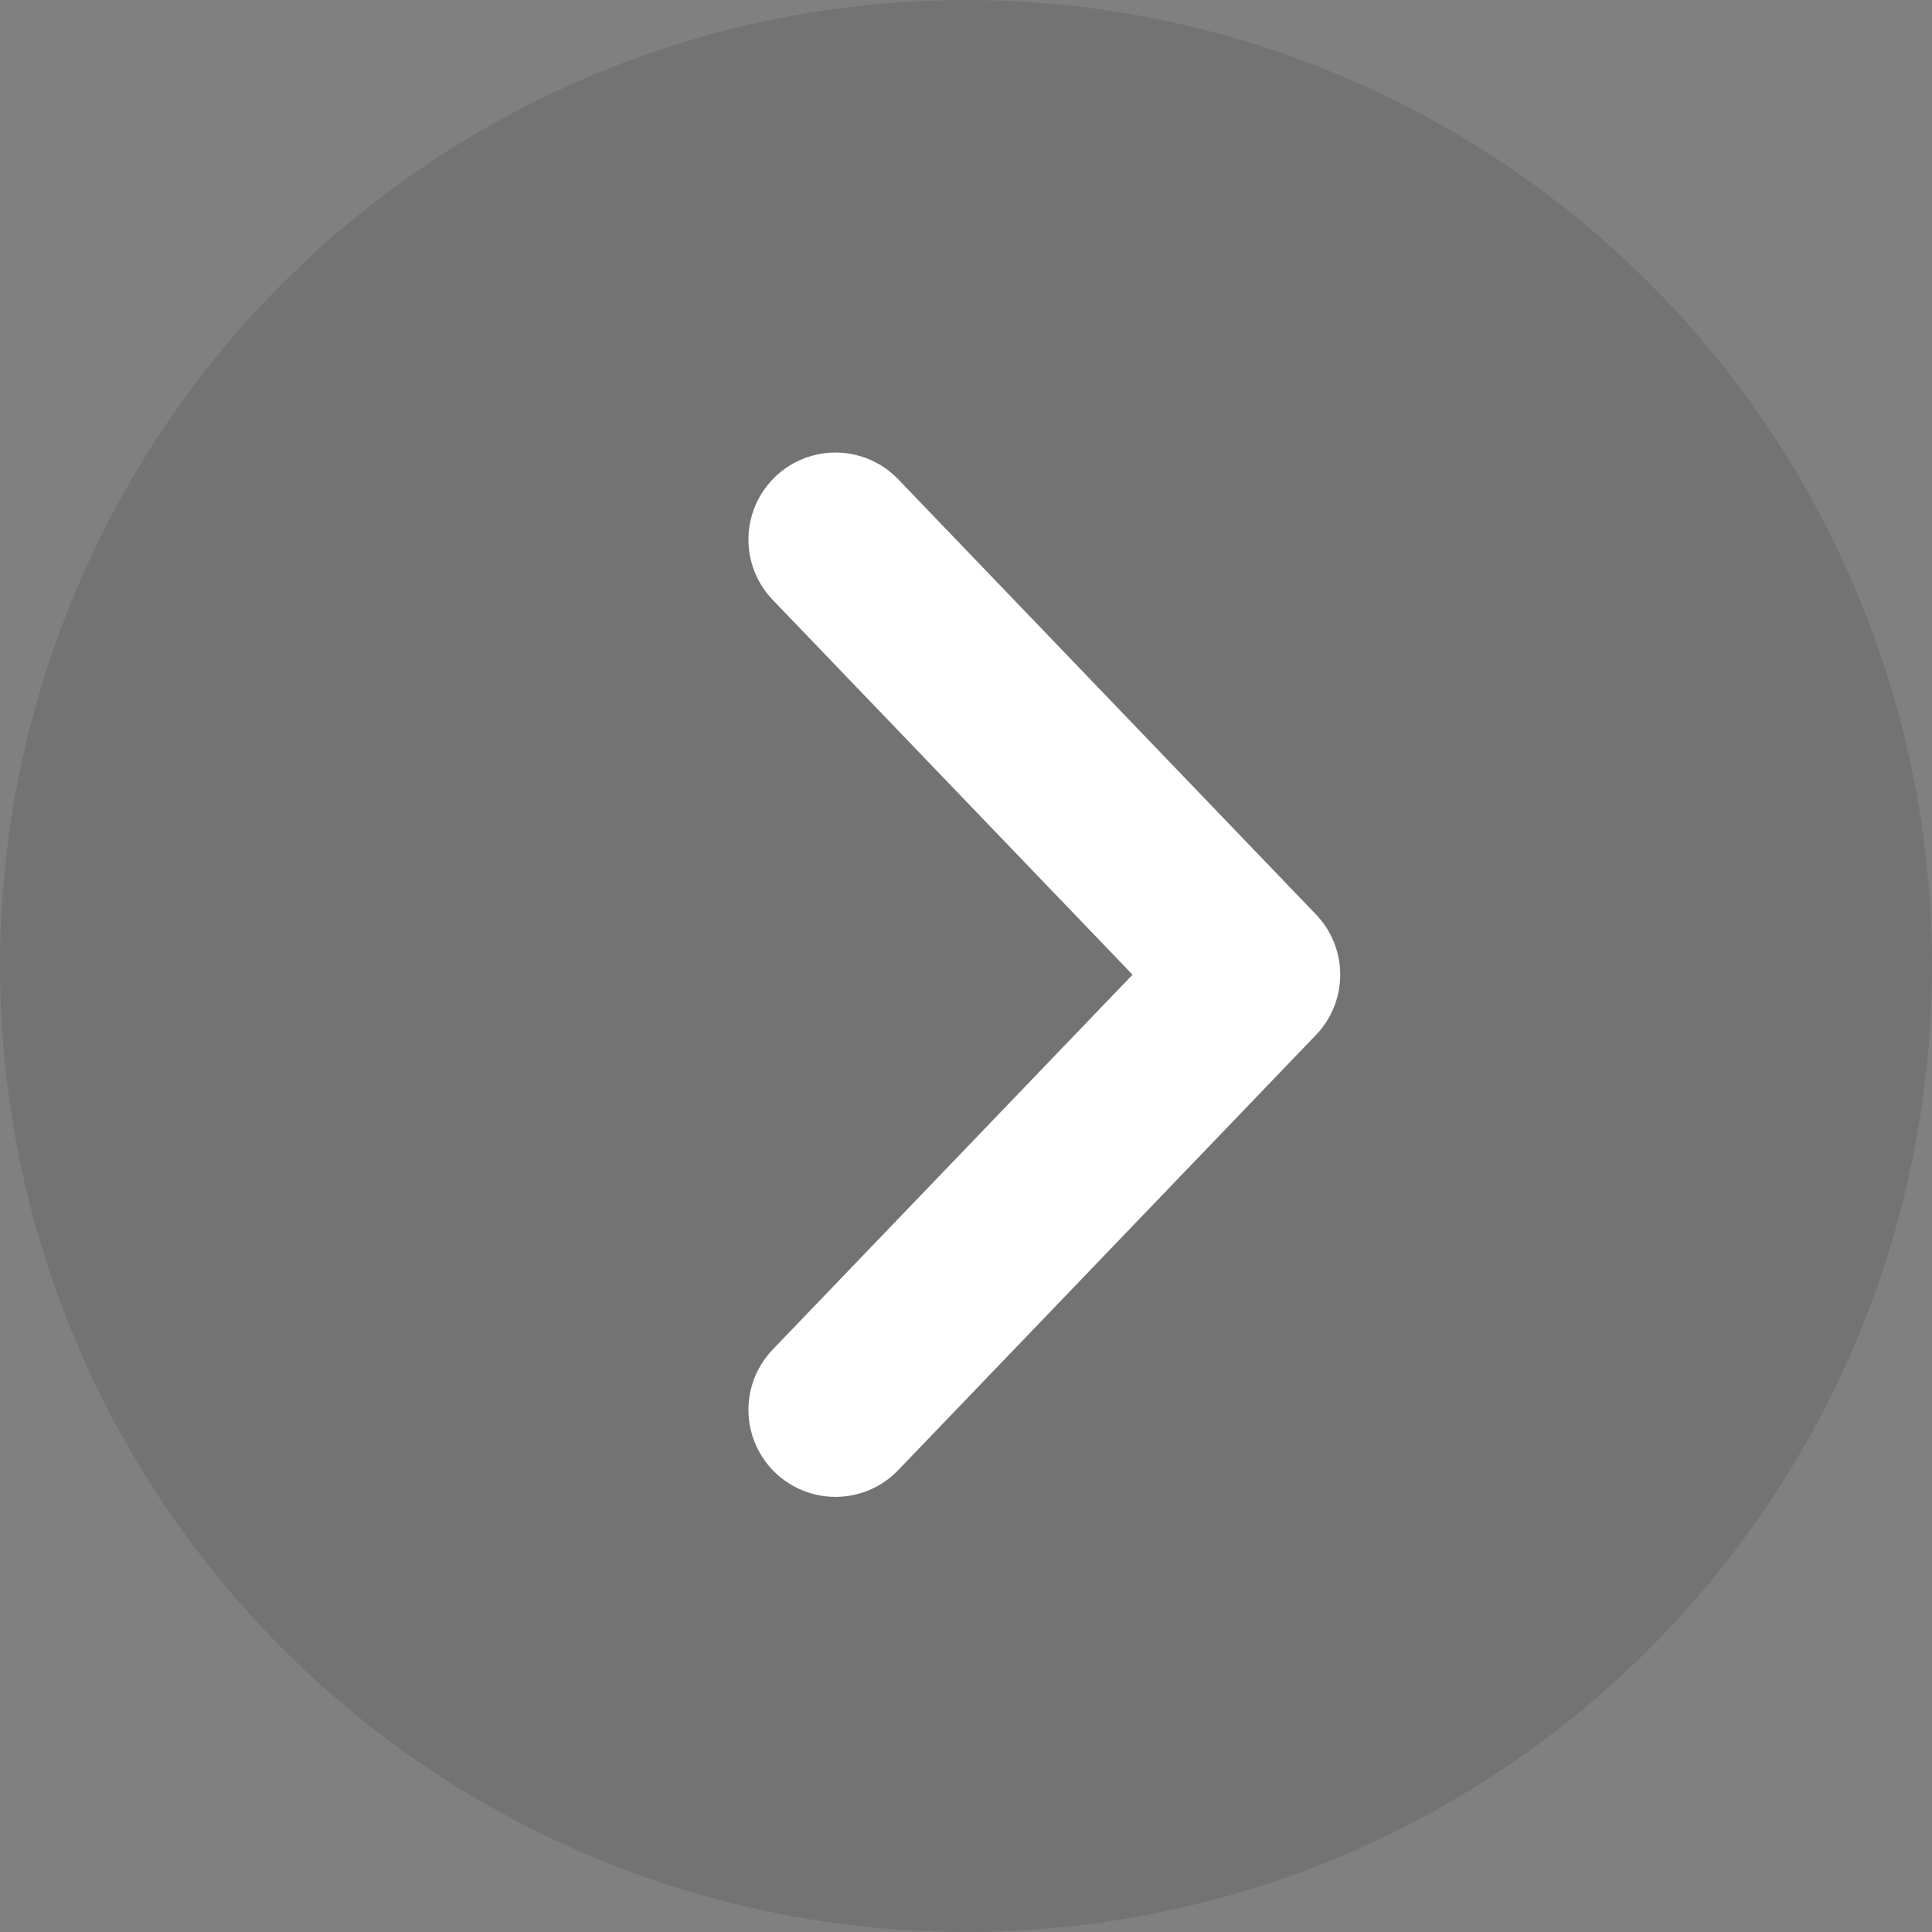 <svg xmlns="http://www.w3.org/2000/svg" width="111" height="111"><rect width="100%" height="100%" fill="#808080" stroke="none"/><circle cx="55.5" cy="55.5" r="55.5" opacity=".1"/><path d="M48 31l24 25M48 81l24-25" fill="none" stroke="#fff" stroke-linecap="round" stroke-width="10"/></svg>